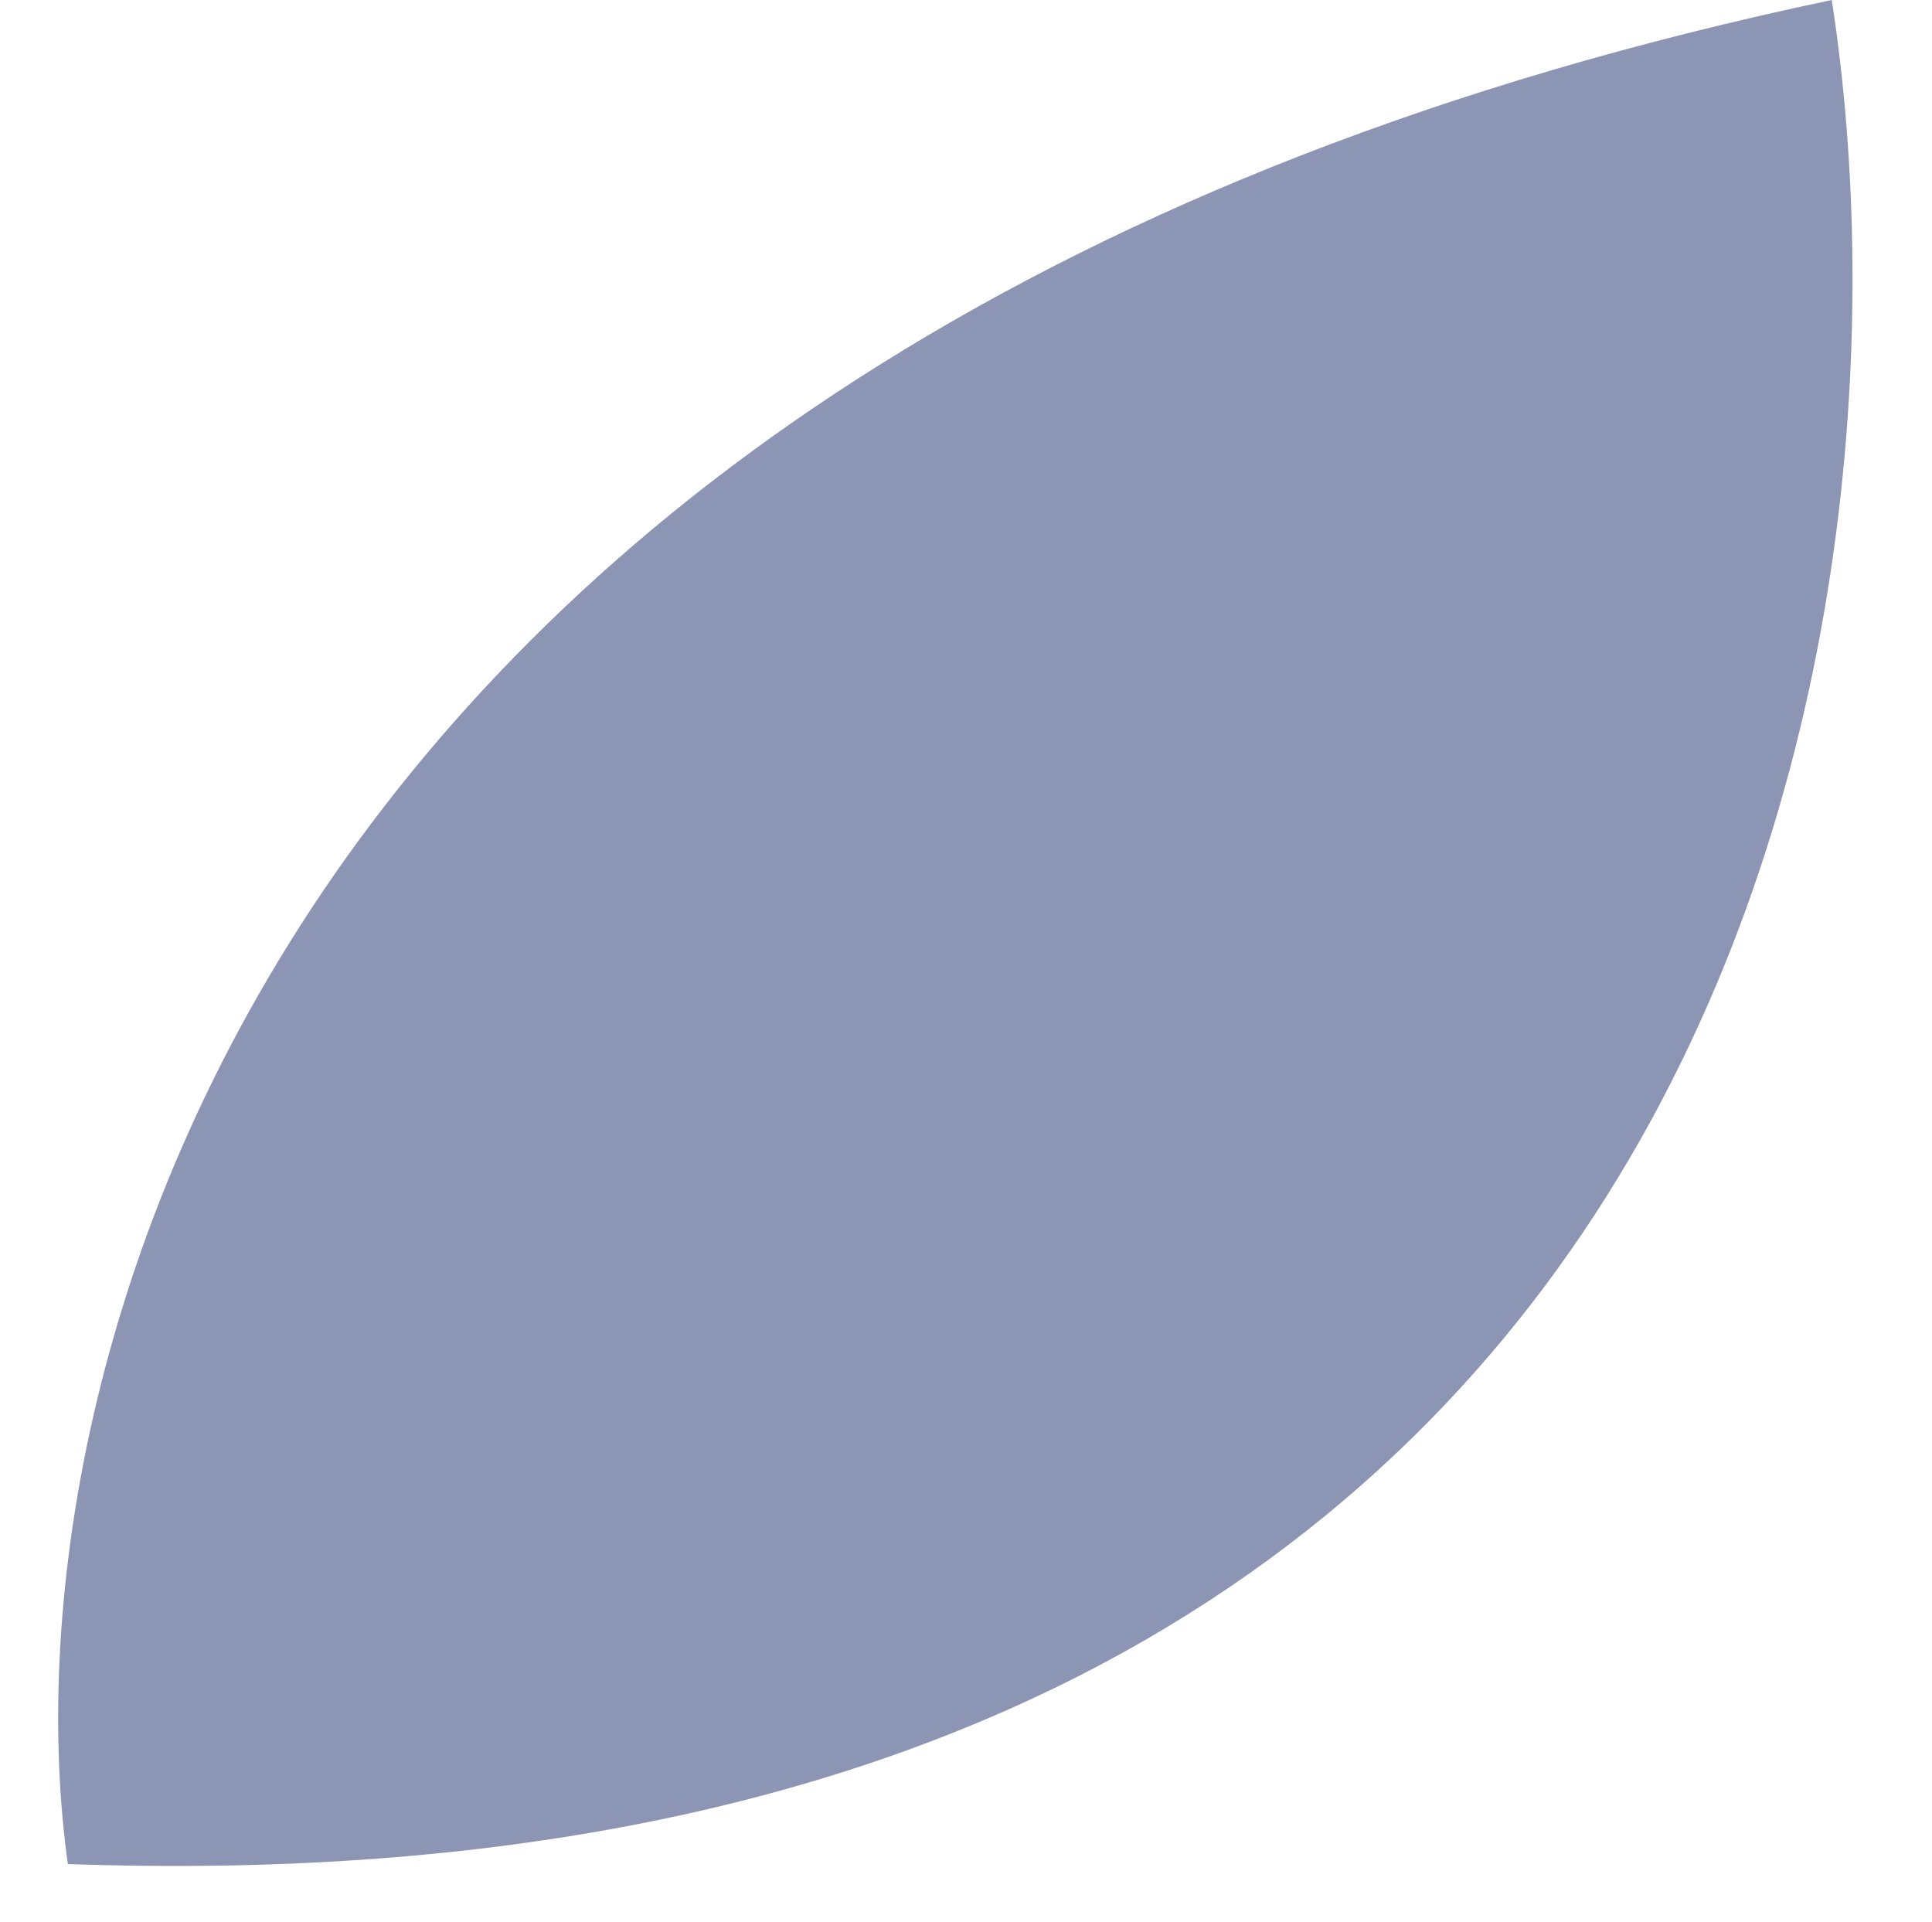 <?xml version="1.0" encoding="UTF-8" standalone="no"?><svg xmlns="http://www.w3.org/2000/svg" xmlns:xlink="http://www.w3.org/1999/xlink" fill="none" height="2647.3" preserveAspectRatio="xMidYMid meet" style="fill: none" version="1" viewBox="183.9 215.0 2660.8 2647.3" width="2660.8" zoomAndPan="magnify"><g id="change1_1"><path d="M277.359 2782.15C183.85 2116.47 538.793 671.078 2706.64 215C2844.66 1104.11 2552.04 2862.3 277.359 2782.15Z" fill="#8d95b5"/></g><g id="change2_1"><path d="M2089.06 1085.18C2261.45 859.188 2412.14 647.437 2523.83 481.717L2548.71 498.484C2429.65 675.138 2266.42 903.921 2079.82 1146.59C2079.76 1146.85 2079.7 1147.11 2079.65 1147.37C2078.6 1152.21 2075.32 1155.99 2071.12 1157.88C2058.23 1174.61 2045.23 1191.41 2032.12 1208.25C2082.03 1179.95 2157.77 1142.93 2237.12 1105.96C2342.04 1057.07 2454.88 1007.52 2526.78 976.808C2534.4 973.555 2543.21 977.093 2546.47 984.712C2549.72 992.33 2546.18 1001.14 2538.56 1004.4C2466.88 1035.01 2354.35 1084.43 2249.79 1133.15C2144.66 1182.14 2049.22 1229.7 2010.52 1256.73C2005.42 1260.3 1998.88 1260.25 1993.92 1257.12C1865.53 1420.62 1728.19 1587.7 1588.02 1747.14C1579.1 1757.3 1570.16 1767.42 1561.21 1777.5C1575.8 1771.07 1591.62 1764.44 1608.37 1757.7C1658.37 1737.57 1717.54 1716.05 1778.76 1694.96C1901.21 1652.78 2032.35 1612.15 2115.77 1587.61C2123.71 1585.27 2132.05 1589.82 2134.39 1597.77C2136.73 1605.71 2132.18 1614.05 2124.23 1616.39C2041.14 1640.83 1910.45 1681.32 1788.53 1723.32C1727.57 1744.33 1668.92 1765.67 1619.57 1785.53C1569.94 1805.51 1530.63 1823.64 1507.73 1838.15C1507.21 1838.48 1506.67 1838.78 1506.12 1839.04C1366.94 1993.03 1226.05 2137.58 1089.31 2261.84C1108.41 2256.74 1129.52 2251.69 1152.06 2246.71C1207.94 2234.37 1273.61 2222.3 1341.31 2211.1C1476.73 2188.7 1620.86 2169.73 1712.27 2159.1C1720.5 2158.14 1727.94 2164.04 1728.9 2172.27C1729.86 2180.5 1723.96 2187.94 1715.73 2188.9C1624.68 2199.49 1481.05 2218.4 1346.21 2240.7C1278.78 2251.85 1213.69 2263.82 1158.53 2276C1104.55 2287.93 1061.02 2299.85 1034.11 2311.08C1027 2317.3 1019.91 2323.46 1012.83 2329.56C918.948 2410.43 827.281 2480.79 739.868 2536.72C739.545 2537.54 739.223 2538.34 738.903 2539.13C736.111 2546.03 728.772 2549.72 721.743 2548.14C642.111 2597.59 566.176 2634.67 495.509 2656.36L486.707 2627.68C557.256 2606.03 634.028 2568.08 715.345 2516.76C737.24 2456.45 765.73 2333.75 793.057 2200.69C822.056 2059.5 849.4 1908.45 865.712 1812.49C867.101 1804.32 874.847 1798.82 883.014 1800.21C891.181 1801.6 896.676 1809.35 895.288 1817.51C878.934 1913.72 851.527 2065.12 822.443 2206.73C799.843 2316.77 776.018 2422.01 755.414 2490.64C831.515 2439.51 911.229 2377.48 993.253 2306.83C1000.68 2300.43 1008.12 2293.97 1015.58 2287.43C1015.92 2287.1 1016.28 2286.79 1016.66 2286.49C1175.74 2147.05 1342.01 1977.18 1505.8 1794.56C1502.89 1790.91 1501.72 1785.95 1503.09 1781.11C1519.29 1723.74 1535.34 1591.12 1548.8 1446.94C1562.19 1303.42 1572.87 1150.29 1578.59 1053.12C1579.08 1044.85 1586.18 1038.54 1594.45 1039.03C1602.72 1039.51 1609.03 1046.61 1608.54 1054.88C1602.8 1152.3 1592.1 1305.79 1578.67 1449.73C1567.34 1571.15 1553.95 1687.1 1539.72 1756.52C1548.32 1746.83 1556.91 1737.1 1565.49 1727.34C1735.38 1534.09 1901.13 1329.54 2051.78 1133.83C2061.06 1084.96 2069.2 983.904 2075.63 874.348C2082.36 759.665 2087.14 637.244 2089.48 559.549C2089.72 551.269 2096.64 544.758 2104.92 545.007C2113.2 545.256 2119.71 552.171 2119.46 560.451C2117.12 638.355 2112.33 761.071 2105.58 876.105C2100.99 954.375 2095.45 1029.83 2089.06 1085.18Z" fill="#8d95b5"/></g></svg>